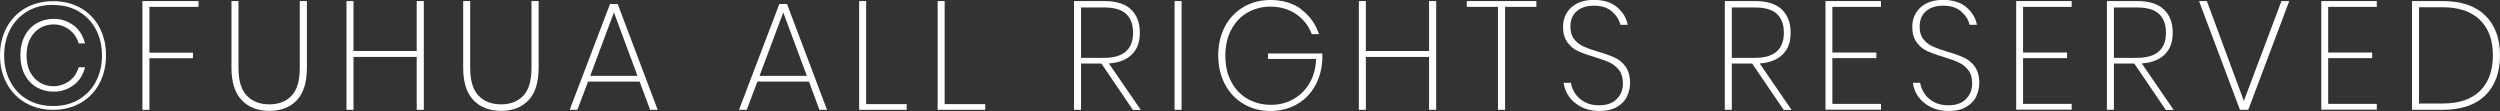 <?xml version="1.0" encoding="UTF-8"?>
<svg id="_圖層_2" data-name="圖層 2" xmlns="http://www.w3.org/2000/svg" width="210.82" height="9.37" viewBox="0 0 210.82 9.37">
  <rect x="0" y="0" width="210.82" height="9.37" fill="#333333" stroke="none"/>
  <g id="_圖層_1-2" data-name="圖層 1">
    <g>
      <path d="m4.48.1c.88,0,1.65.19,2.33.58.68.39,1.2.93,1.57,1.62.37.69.56,1.48.56,2.37s-.19,1.67-.56,2.37-.9,1.24-1.57,1.63c-.68.39-1.45.59-2.33.59s-1.65-.2-2.33-.59c-.68-.39-1.2-.93-1.58-1.63s-.57-1.48-.57-2.37.19-1.67.57-2.37c.38-.69.9-1.23,1.58-1.62C2.82.3,3.6.1,4.48.1Zm0,.31c-.83,0-1.56.18-2.18.55s-1.1.87-1.44,1.52c-.34.65-.51,1.38-.51,2.19s.17,1.55.51,2.2c.34.65.82,1.16,1.44,1.52s1.35.55,2.18.55,1.55-.18,2.17-.55c.62-.37,1.11-.88,1.44-1.52.34-.65.51-1.38.51-2.19s-.17-1.55-.51-2.19c-.34-.65-.82-1.15-1.44-1.52s-1.35-.55-2.17-.55Zm.04,1.18c-.51,0-.98.12-1.41.36-.42.24-.76.59-1.01,1.05-.25.46-.38,1.01-.38,1.65s.13,1.21.38,1.67c.25.46.59.82,1.01,1.05s.89.36,1.41.36c.62,0,1.18-.18,1.67-.54.49-.36.82-.86.98-1.52h-.53c-.16.51-.43.91-.82,1.18s-.83.42-1.31.42c-.41,0-.79-.1-1.13-.3-.35-.2-.62-.5-.83-.88-.21-.39-.31-.86-.31-1.42s.1-1.03.31-1.42c.21-.39.49-.69.83-.89.35-.2.72-.3,1.13-.3.49,0,.92.14,1.31.42s.66.67.82,1.18h.53c-.17-.66-.49-1.17-.98-1.53-.49-.36-1.05-.54-1.67-.54Z" fill="#fff"/>
      <path d="m16.74.09v.49h-4.14v3.86h3.67v.47h-3.67v4.35h-.59V.09h4.72Z" fill="#fff"/>
      <path d="m20.11.09v5.63c0,1.07.23,1.85.7,2.34.47.5,1.11.74,1.91.74s1.42-.25,1.88-.74c.46-.49.68-1.27.68-2.34V.09h.6v5.63c0,1.22-.28,2.13-.85,2.73-.57.6-1.34.9-2.31.9s-1.76-.3-2.33-.9c-.58-.6-.87-1.51-.87-2.73V.09h.59Z" fill="#fff"/>
      <path d="m35.74.09v9.17h-.6v-4.46h-5.33v4.46h-.59V.09h.59v4.21h5.33V.09h.6Z" fill="#fff"/>
      <path d="m39.65.09v5.63c0,1.07.23,1.85.7,2.34.47.5,1.11.74,1.91.74s1.42-.25,1.88-.74c.46-.49.68-1.27.68-2.34V.09h.6v5.63c0,1.22-.28,2.13-.85,2.73-.57.6-1.34.9-2.31.9s-1.76-.3-2.33-.9c-.58-.6-.87-1.51-.87-2.73V.09h.59Z" fill="#fff"/>
      <path d="m53.94,6.88h-4.35l-.9,2.38h-.65L51.44.34h.65l3.37,8.92h-.64l-.88-2.38Zm-.18-.48l-1.99-5.35-2,5.35h3.99Z" fill="#fff"/>
      <path d="m68.22,6.88h-4.35l-.9,2.38h-.65l3.4-8.92h.65l3.37,8.92h-.64l-.88-2.38Zm-.18-.48l-1.99-5.35-2,5.35h3.99Z" fill="#fff"/>
      <path d="m73.04,8.78h3.42v.48h-4.01V.09h.59v8.69Z" fill="#fff"/>
      <path d="m79.66,8.78h3.42v.48h-4.01V.09h.59v8.69Z" fill="#fff"/>
      <path d="m95.53,9.26l-2.65-3.9h-1.72v3.9h-.59V.09h2.56c1.01,0,1.77.24,2.26.72.49.48.73,1.12.73,1.94s-.22,1.39-.67,1.84c-.45.45-1.1.7-1.94.76l2.69,3.92h-.68Zm-4.37-4.38h1.94c1.63,0,2.45-.71,2.45-2.12,0-.69-.19-1.21-.58-1.58-.39-.37-1.01-.55-1.87-.55h-1.94v4.25Z" fill="#fff"/>
      <path d="m99.64.09v9.17h-.59V.09h.59Z" fill="#fff"/>
      <path d="m109.72.79c.71.52,1.21,1.21,1.51,2.09h-.61c-.26-.69-.69-1.25-1.3-1.68-.61-.42-1.34-.64-2.19-.64-.71,0-1.36.17-1.93.5-.58.33-1.03.81-1.37,1.44-.33.62-.5,1.35-.5,2.19s.17,1.59.5,2.21c.33.62.79,1.1,1.38,1.44.59.33,1.24.5,1.96.5s1.31-.16,1.88-.47c.57-.31,1.02-.76,1.37-1.34s.53-1.27.57-2.06h-4.06v-.46h4.58v.44c-.03.84-.23,1.6-.6,2.27s-.89,1.2-1.54,1.57-1.4.57-2.23.57-1.61-.2-2.28-.6c-.67-.4-1.19-.95-1.57-1.67-.37-.71-.56-1.52-.56-2.42s.19-1.71.56-2.42c.37-.71.9-1.26,1.57-1.66.67-.39,1.43-.59,2.28-.59,1.01,0,1.88.26,2.59.77Z" fill="#fff"/>
      <path d="m121.11.09v9.17h-.6v-4.46h-5.33v4.46h-.59V.09h.59v4.21h5.33V.09h.6Z" fill="#fff"/>
      <path d="m129.56.09v.49h-2.64v8.68h-.6V.58h-2.63V.09h5.87Z" fill="#fff"/>
      <path d="m137.21,8.14c-.18.36-.47.65-.86.88-.39.23-.88.34-1.47.34s-1.07-.11-1.51-.33-.79-.51-1.05-.87c-.26-.36-.41-.76-.46-1.18h.61c.04.28.15.56.33.86.18.29.44.54.79.74.35.2.77.3,1.27.3.64,0,1.14-.18,1.48-.53.35-.36.52-.8.52-1.33,0-.46-.11-.83-.33-1.11s-.48-.49-.8-.64c-.32-.15-.75-.3-1.29-.47-.58-.17-1.04-.34-1.39-.5-.35-.16-.64-.41-.88-.74-.24-.33-.36-.76-.36-1.3,0-.66.23-1.2.69-1.63.46-.42,1.1-.64,1.91-.64s1.48.21,1.96.62c.48.41.78.9.89,1.48h-.62c-.09-.41-.32-.78-.69-1.11-.37-.33-.88-.5-1.54-.5-.6,0-1.08.15-1.44.46-.36.31-.54.74-.54,1.31,0,.43.1.78.31,1.05.21.26.47.47.77.61.31.14.73.29,1.26.45.59.17,1.06.34,1.42.51s.66.42.9.76.37.79.37,1.37c0,.4-.09.78-.27,1.14Z" fill="#fff"/>
      <path d="m150.41,9.26l-2.65-3.9h-1.72v3.9h-.59V.09h2.56c1.01,0,1.77.24,2.26.72.49.48.73,1.12.73,1.94s-.22,1.39-.67,1.84c-.45.45-1.1.7-1.94.76l2.69,3.92h-.68Zm-4.37-4.38h1.94c1.63,0,2.45-.71,2.45-2.12,0-.69-.19-1.21-.58-1.58-.39-.37-1.01-.55-1.87-.55h-1.94v4.25Z" fill="#fff"/>
      <path d="m154.52.58v3.85h3.71v.47h-3.71v3.86h4.1v.49h-4.68V.09h4.68v.49h-4.1Z" fill="#fff"/>
      <path d="m166.66,8.14c-.18.36-.47.65-.86.88-.39.23-.88.34-1.47.34s-1.07-.11-1.51-.33-.79-.51-1.05-.87c-.26-.36-.41-.76-.46-1.18h.61c.04.28.15.56.33.86.18.29.44.54.79.74.35.2.77.3,1.27.3.64,0,1.14-.18,1.48-.53.35-.36.52-.8.52-1.33,0-.46-.11-.83-.33-1.11s-.48-.49-.8-.64c-.32-.15-.75-.3-1.29-.47-.58-.17-1.04-.34-1.39-.5-.35-.16-.64-.41-.88-.74-.24-.33-.36-.76-.36-1.3,0-.66.23-1.2.69-1.63.46-.42,1.1-.64,1.91-.64s1.48.21,1.96.62c.48.41.78.9.89,1.48h-.62c-.09-.41-.32-.78-.69-1.11-.37-.33-.88-.5-1.54-.5-.6,0-1.08.15-1.44.46-.36.31-.54.74-.54,1.31,0,.43.1.78.31,1.05.21.26.47.47.77.61.31.14.73.29,1.26.45.59.17,1.06.34,1.42.51s.66.42.9.76.37.79.37,1.37c0,.4-.09.78-.27,1.14Z" fill="#fff"/>
      <path d="m170.6.58v3.85h3.71v.47h-3.71v3.86h4.1v.49h-4.68V.09h4.68v.49h-4.1Z" fill="#fff"/>
      <path d="m182.63,9.26l-2.65-3.9h-1.72v3.9h-.59V.09h2.56c1.01,0,1.77.24,2.26.72.49.48.73,1.12.73,1.94s-.22,1.39-.67,1.84c-.45.45-1.1.7-1.94.76l2.69,3.92h-.68Zm-4.37-4.38h1.94c1.63,0,2.45-.71,2.45-2.12,0-.69-.19-1.21-.58-1.58-.39-.37-1.01-.55-1.87-.55h-1.94v4.25Z" fill="#fff"/>
      <path d="m186.1.09l3.12,8.42L192.39.09h.66l-3.46,9.17h-.7L185.44.09h.66Z" fill="#fff"/>
      <path d="m196.33.58v3.85h3.71v.47h-3.71v3.86h4.1v.49h-4.68V.09h4.68v.49h-4.1Z" fill="#fff"/>
      <path d="m209.57,8.05c-.83.81-2.03,1.21-3.59,1.21h-2.58V.09h2.58c1.56,0,2.76.4,3.59,1.21.83.81,1.25,1.93,1.25,3.37s-.42,2.58-1.25,3.38Zm-.43-.39c.72-.71,1.08-1.71,1.08-2.99s-.36-2.28-1.09-2.99c-.72-.71-1.78-1.07-3.18-1.07h-1.96v8.12h1.96c1.41,0,2.47-.36,3.19-1.07Z" fill="#fff"/>
    </g>
  </g>
</svg>